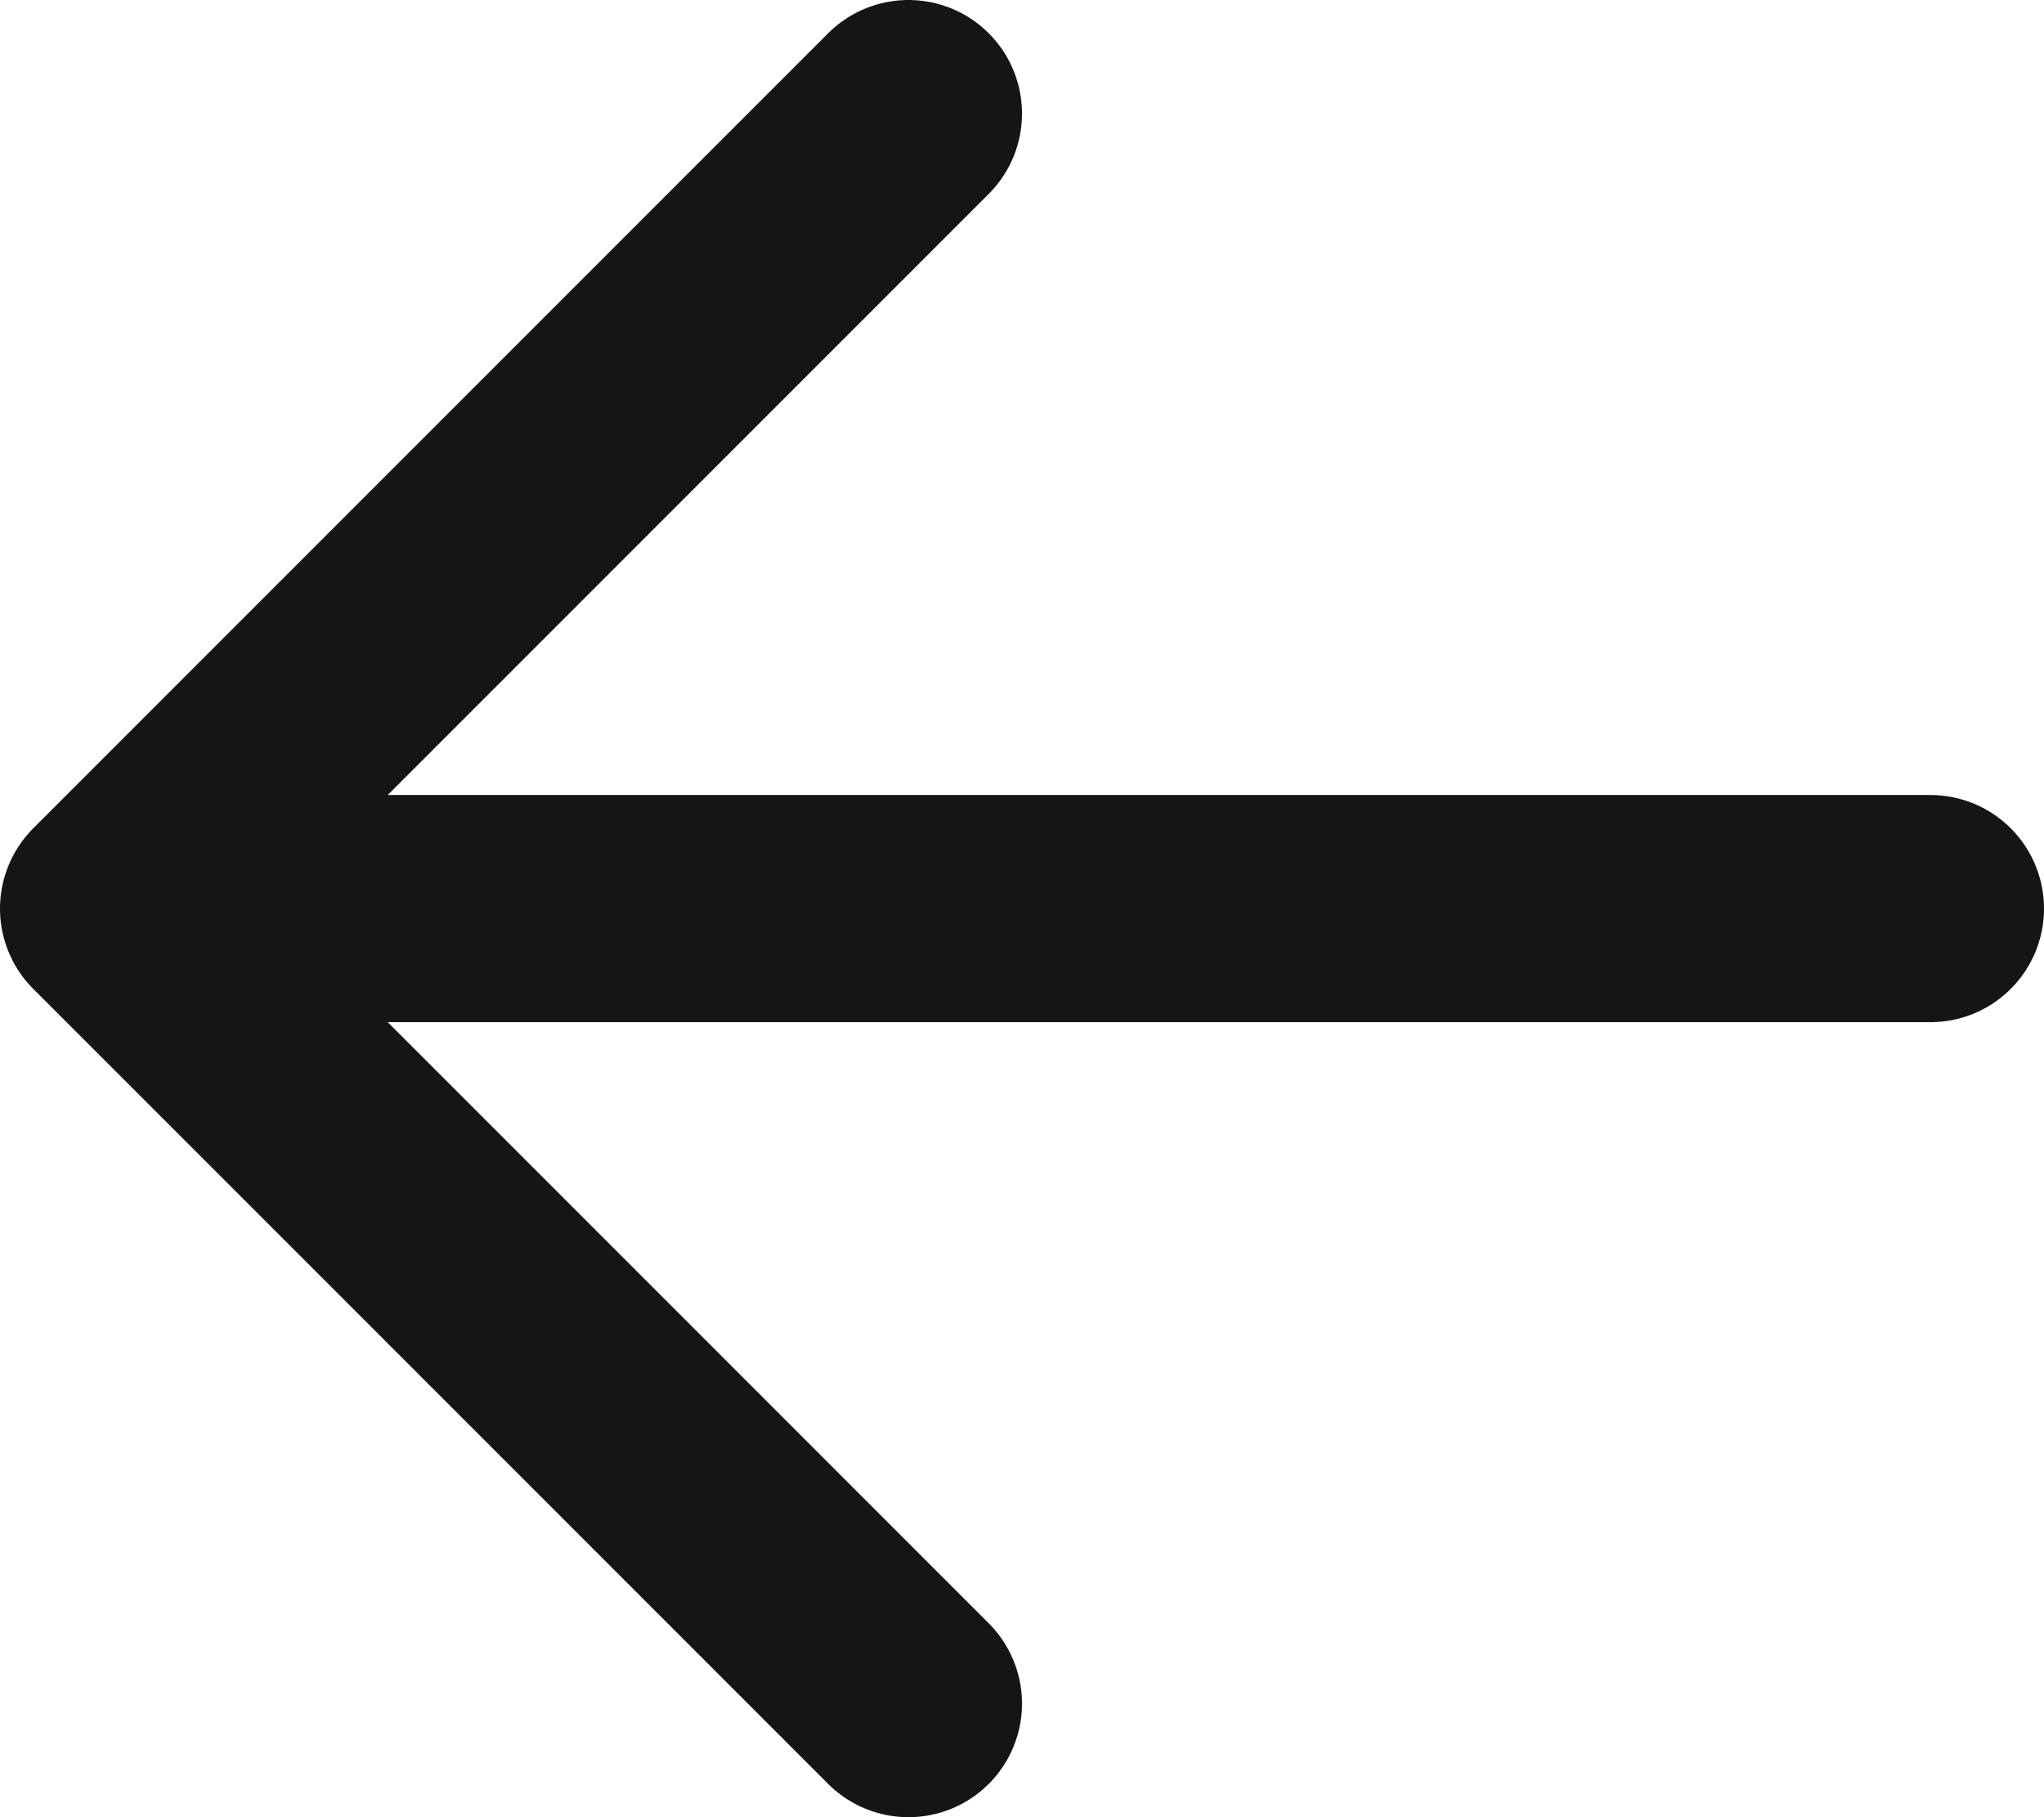 <svg width="18" height="16" viewBox="0 0 18 16" fill="none" xmlns="http://www.w3.org/2000/svg">
<path d="M1 8L17 8M8 15L1 8L8 1" stroke="#151515" stroke-width="2" stroke-linecap="round" stroke-linejoin="round"/>
</svg>
